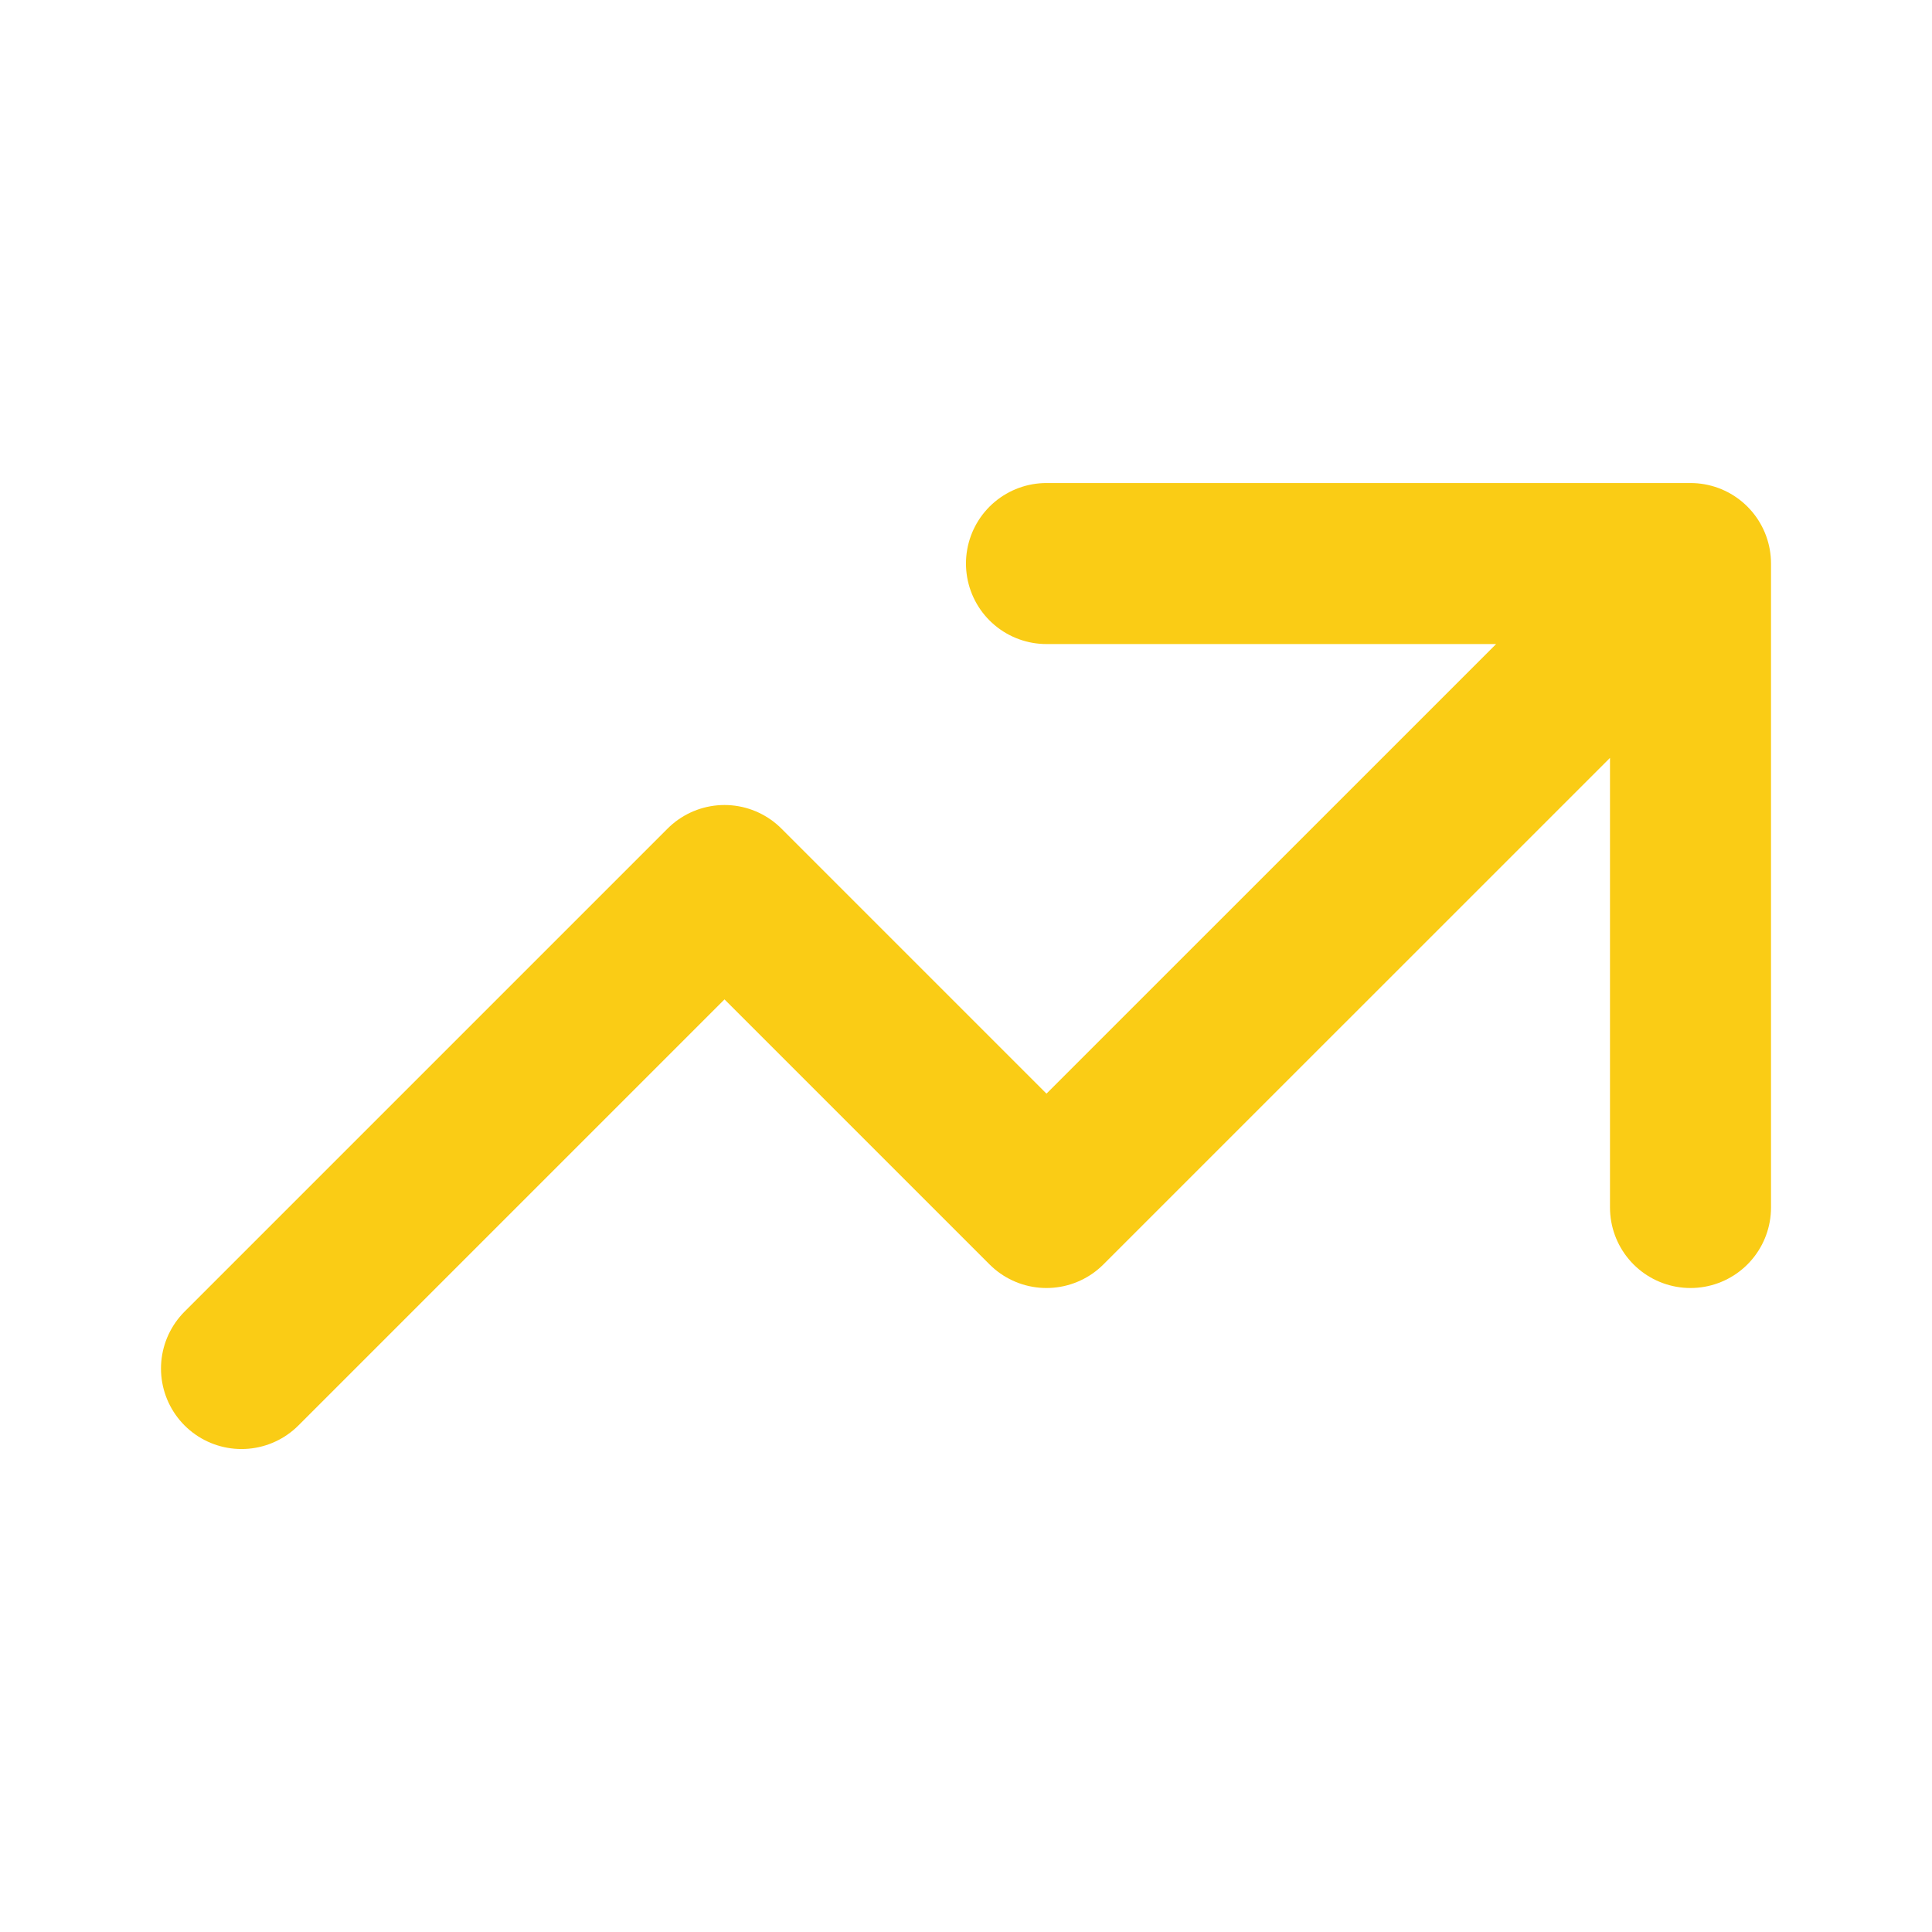 <svg width="32" height="32" viewBox="0 0 32 32" fill="none" xmlns="http://www.w3.org/2000/svg">
<path d="M17.333 9.334H28M28 9.334V20M28 9.334L17.333 20L12 14.667L4 22.667" stroke="#FACC15" stroke-width="2.667" stroke-linecap="round" stroke-linejoin="round"/>
</svg>
